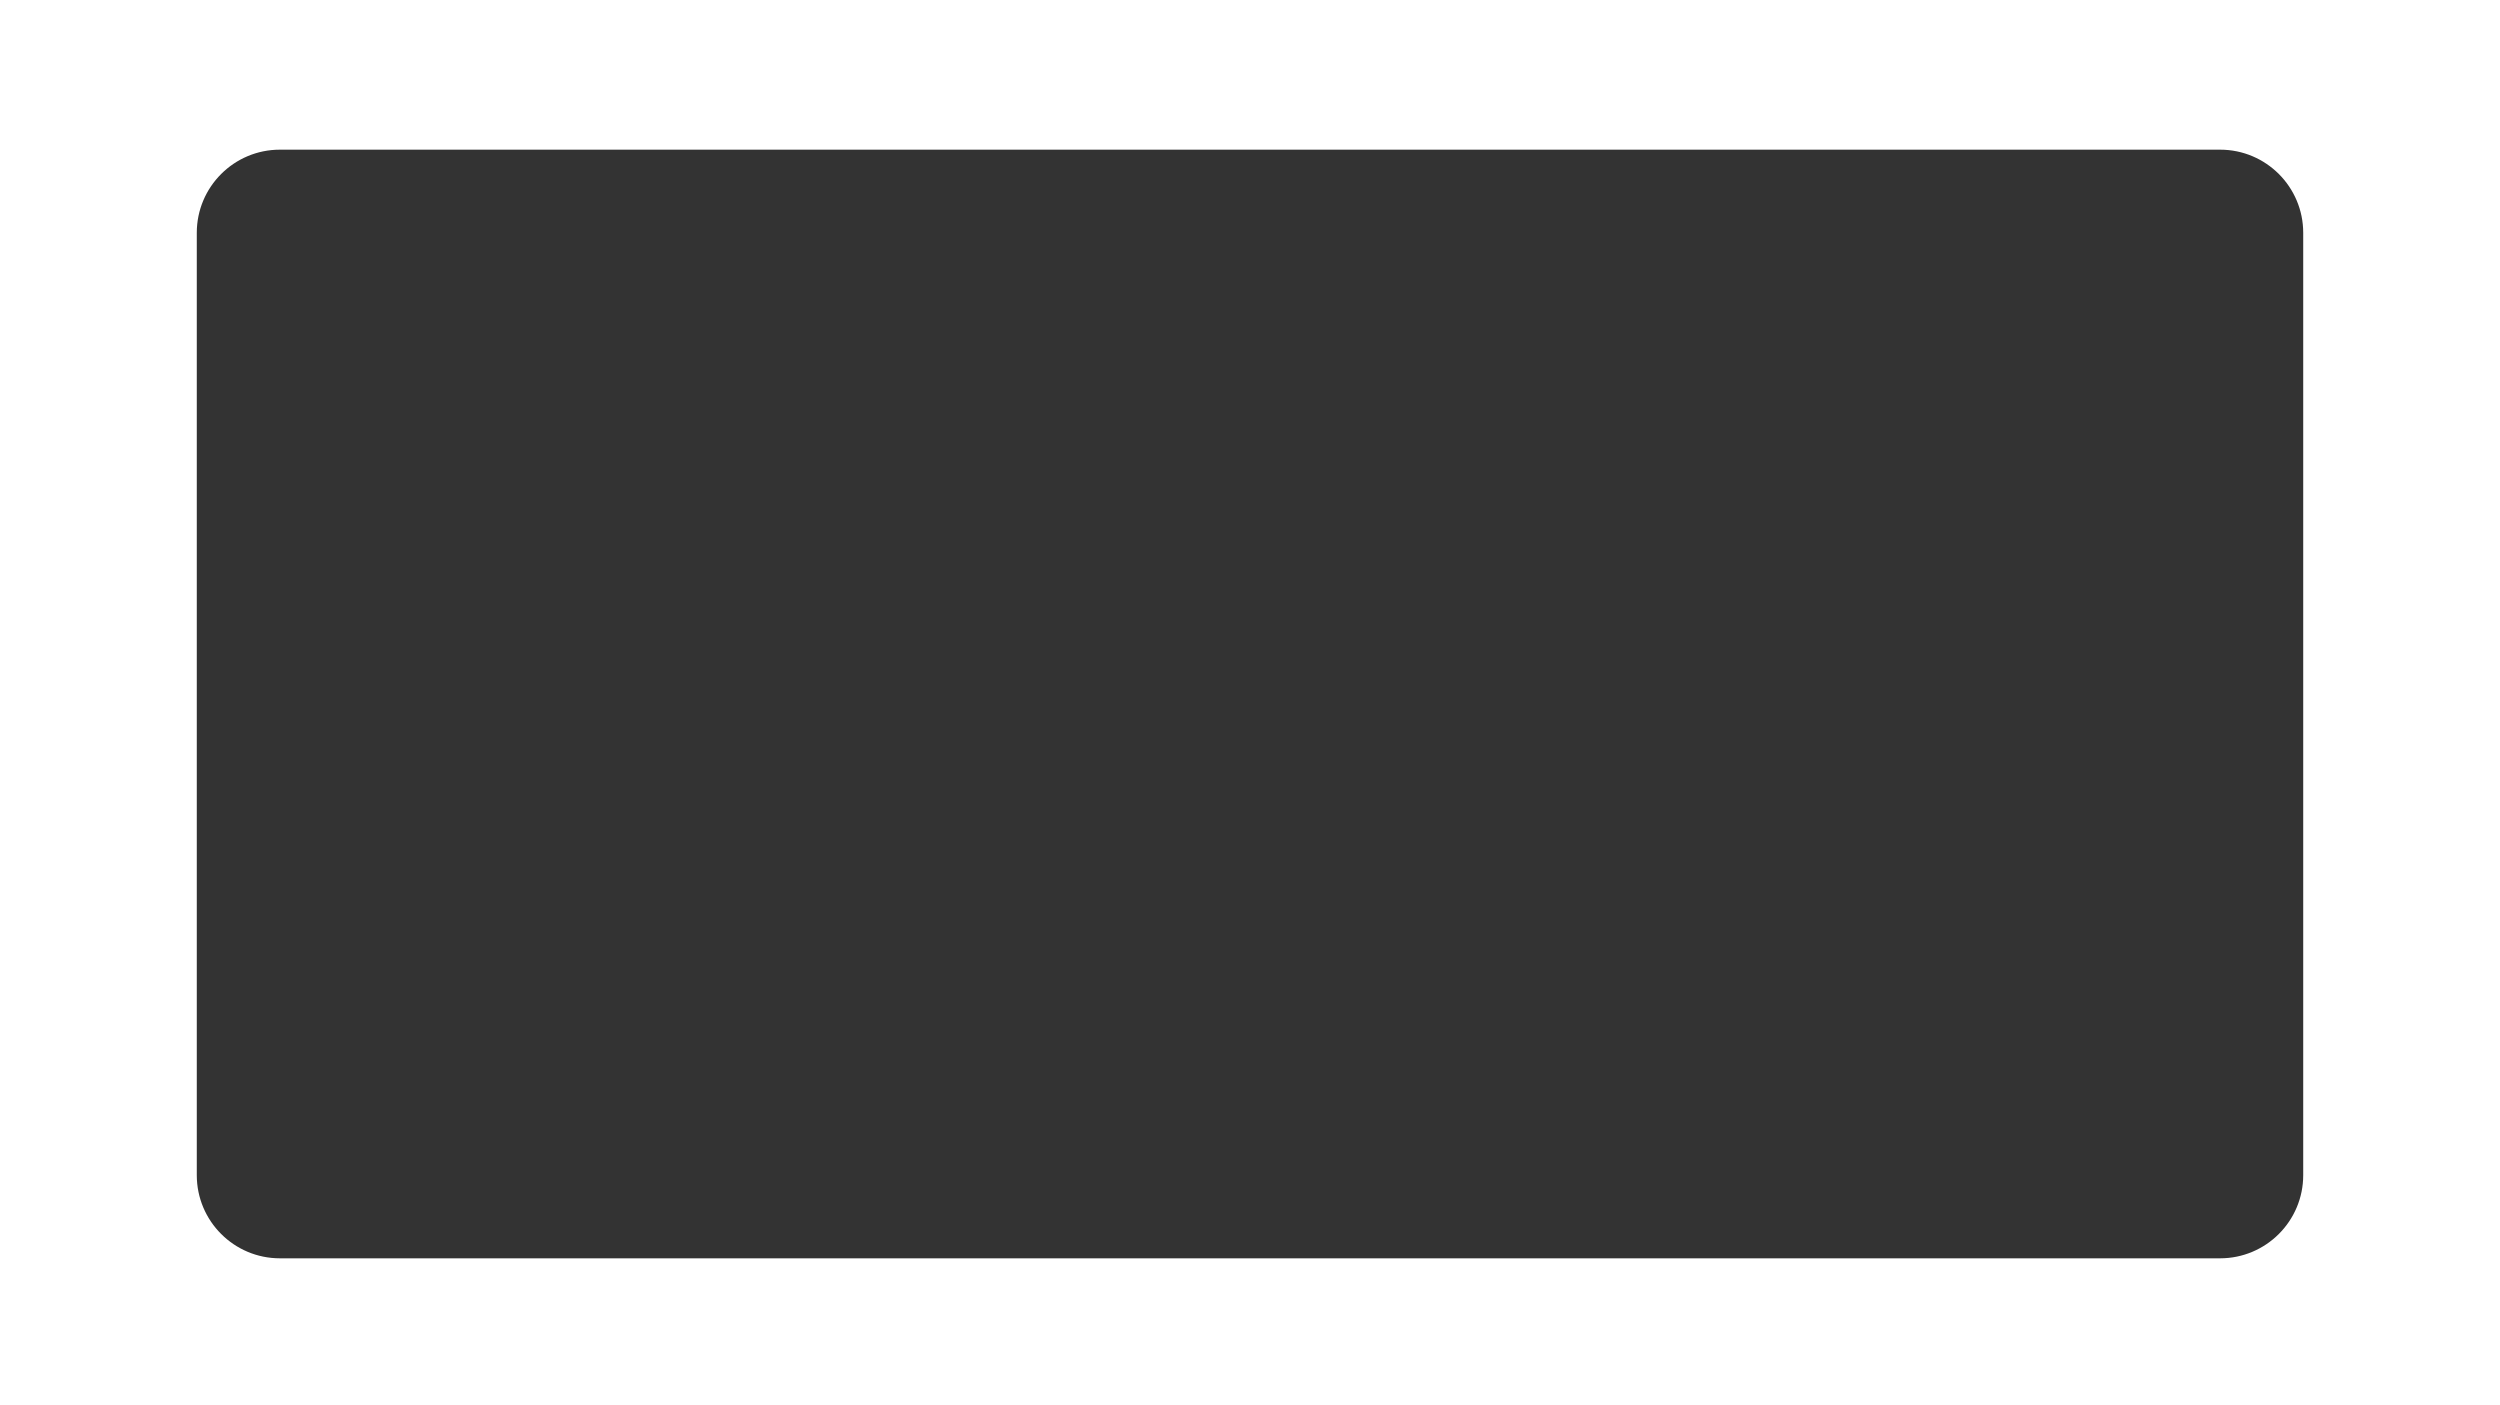<?xml version="1.0" encoding="UTF-8"?> <svg xmlns="http://www.w3.org/2000/svg" width="902" height="507" viewBox="0 0 902 507" fill="none"><rect x="0" y="0" width="902" height="507" fill="#333333" stroke="none"/><path fill-rule="evenodd" clip-rule="evenodd" d="M902 0H0V507H902V0ZM101 54C84.432 54 71 67.432 71 84V424C71 440.568 84.432 454 101 454H801C817.568 454 831 440.568 831 424V84C831 67.432 817.568 54 801 54H101Z" fill="white"></path></svg> 